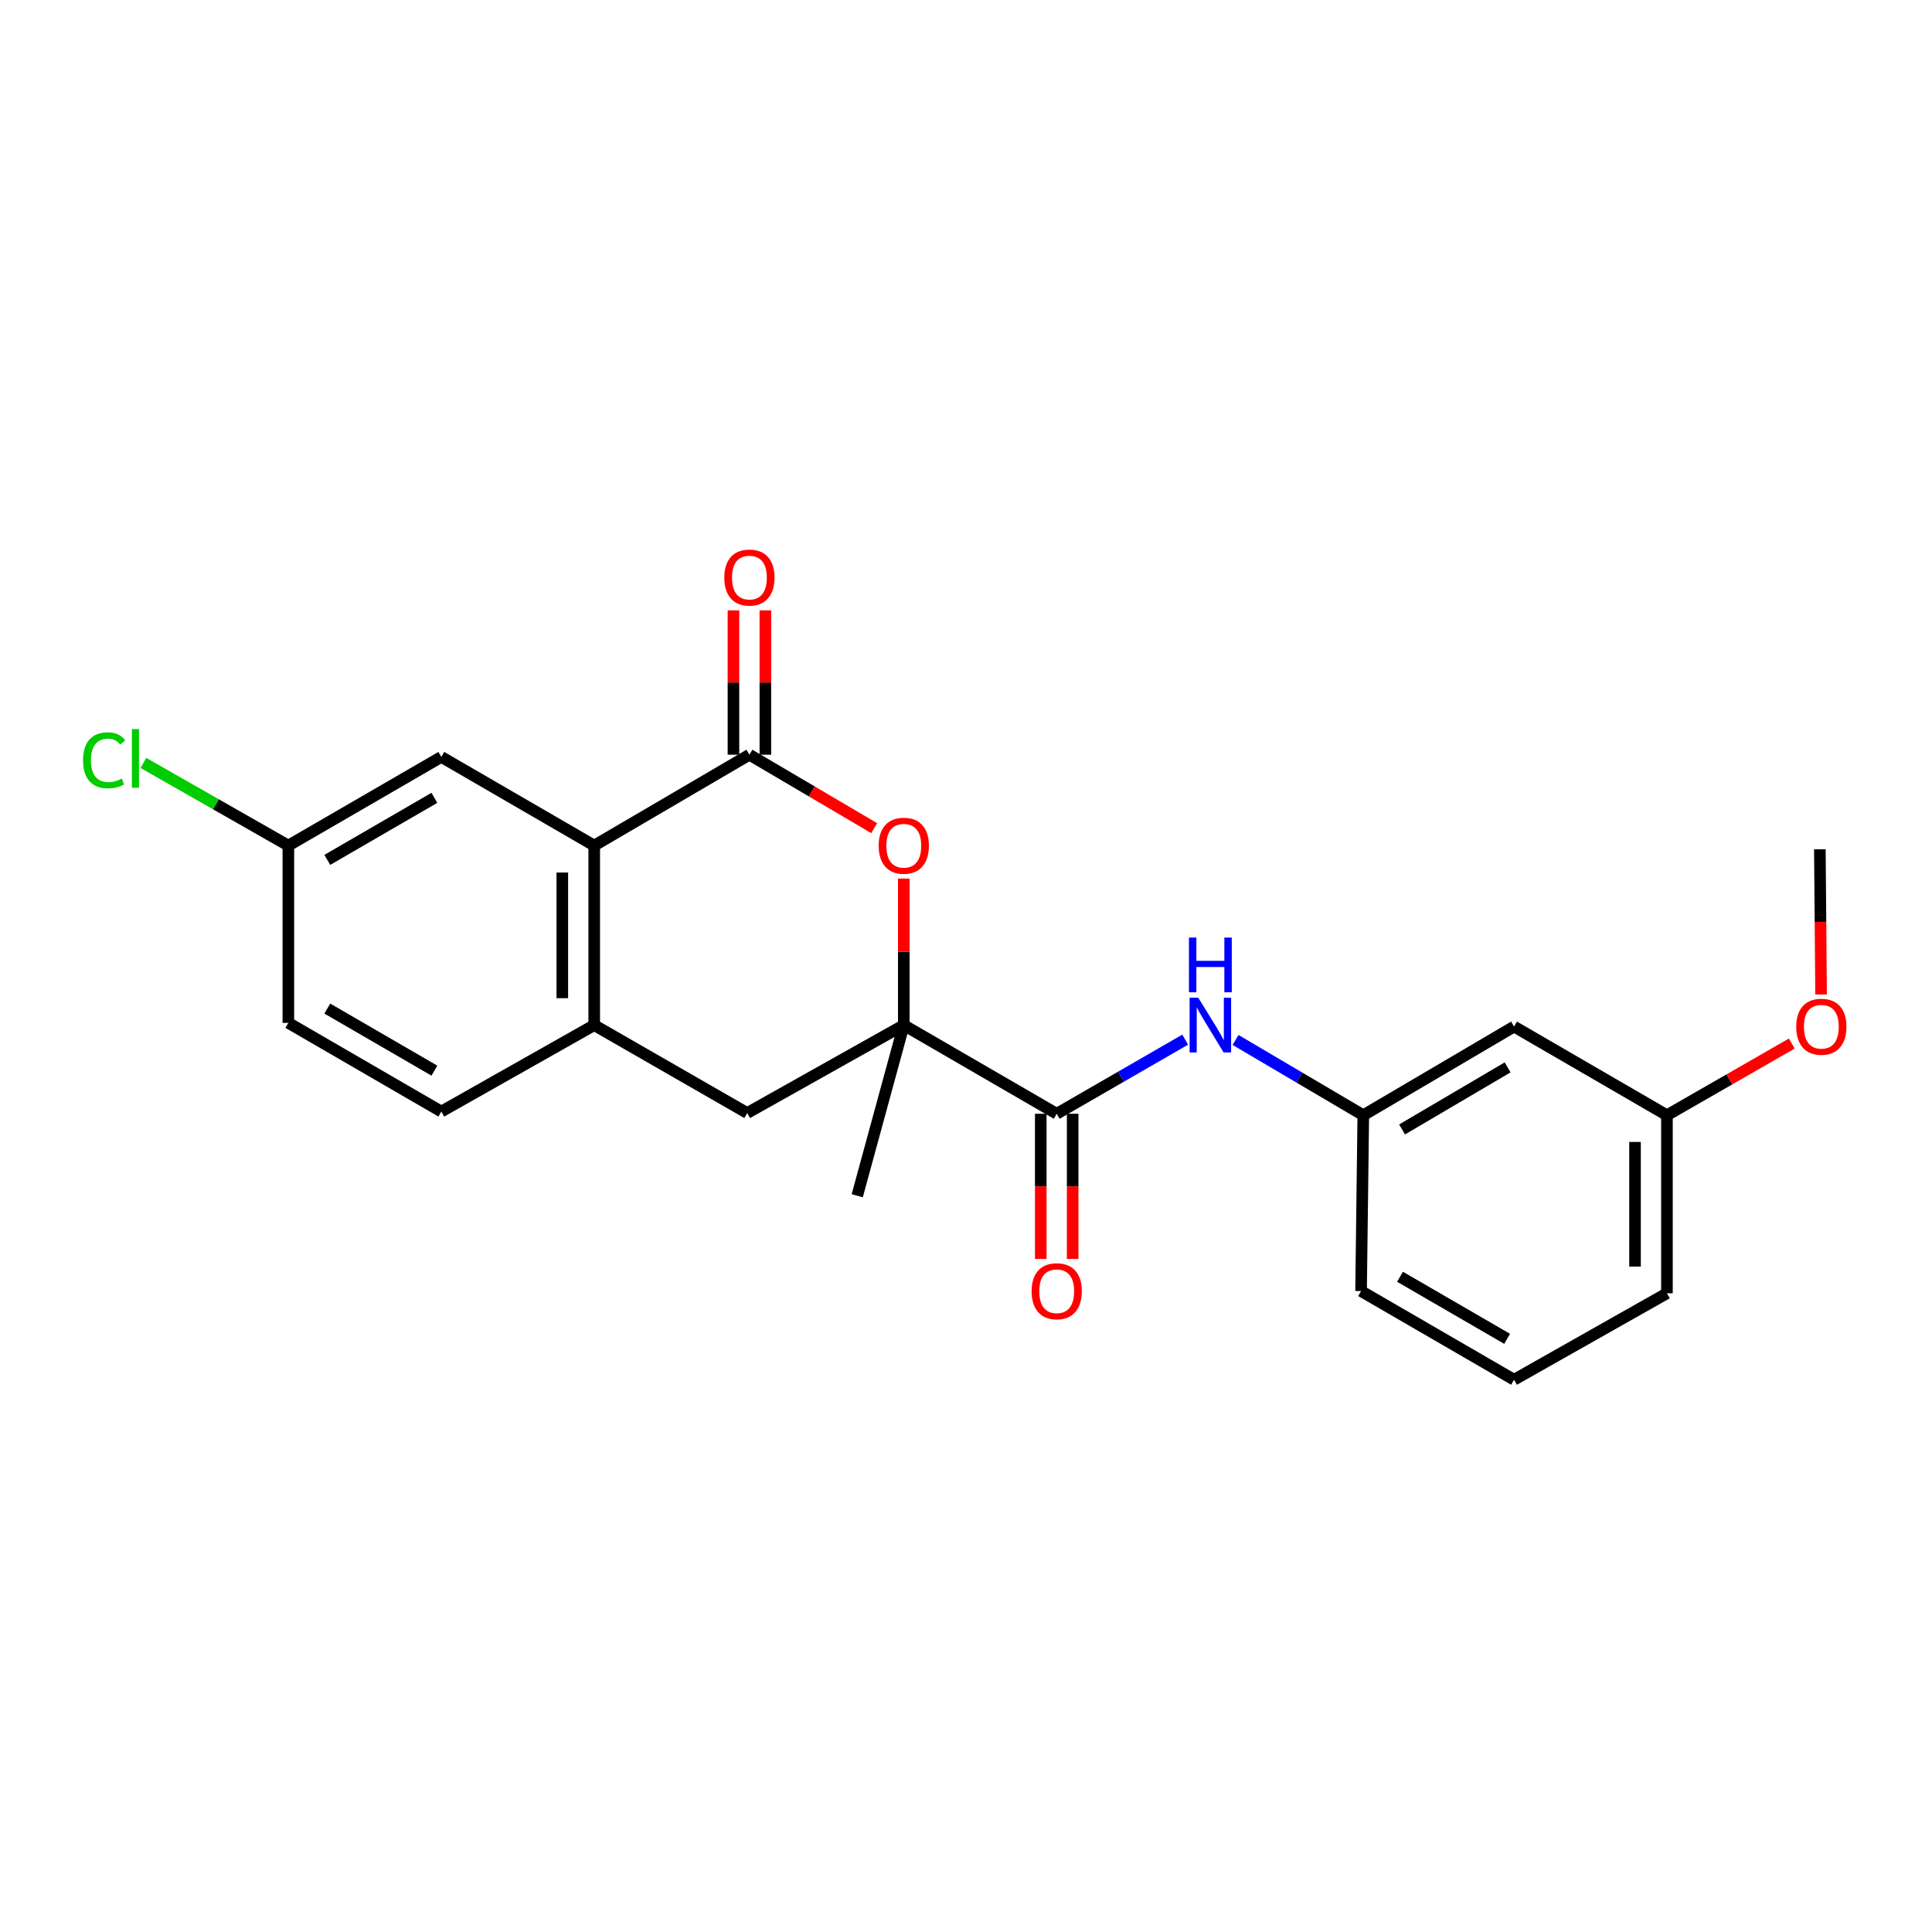 <?xml version='1.0' encoding='iso-8859-1'?>
<svg version='1.1' baseProfile='full'
              xmlns='http://www.w3.org/2000/svg'
                      xmlns:rdkit='http://www.rdkit.org/xml'
                      xmlns:xlink='http://www.w3.org/1999/xlink'
                  xml:space='preserve'
width='1000px' height='1000px' viewBox='0 0 1000 1000'>
<!-- END OF HEADER -->
<rect style='opacity:1.0;fill:#FFFFFF;stroke:none' width='1000' height='1000' x='0' y='0'> </rect>
<path class='bond-1' d='M 387.895,390.638 L 420.188,409.646' style='fill:none;fill-rule:evenodd;stroke:#000000;stroke-width:6px;stroke-linecap:butt;stroke-linejoin:miter;stroke-opacity:1' />
<path class='bond-1' d='M 420.188,409.646 L 452.482,428.654' style='fill:none;fill-rule:evenodd;stroke:#FF0000;stroke-width:6px;stroke-linecap:butt;stroke-linejoin:miter;stroke-opacity:1' />
<path class='bond-3' d='M 387.895,390.638 L 307.567,437.671' style='fill:none;fill-rule:evenodd;stroke:#000000;stroke-width:6px;stroke-linecap:butt;stroke-linejoin:miter;stroke-opacity:1' />
<path class='bond-7' d='M 396.154,390.638 L 396.154,353.279' style='fill:none;fill-rule:evenodd;stroke:#000000;stroke-width:6px;stroke-linecap:butt;stroke-linejoin:miter;stroke-opacity:1' />
<path class='bond-7' d='M 396.154,353.279 L 396.154,315.92' style='fill:none;fill-rule:evenodd;stroke:#FF0000;stroke-width:6px;stroke-linecap:butt;stroke-linejoin:miter;stroke-opacity:1' />
<path class='bond-7' d='M 379.635,390.638 L 379.635,353.279' style='fill:none;fill-rule:evenodd;stroke:#000000;stroke-width:6px;stroke-linecap:butt;stroke-linejoin:miter;stroke-opacity:1' />
<path class='bond-7' d='M 379.635,353.279 L 379.635,315.92' style='fill:none;fill-rule:evenodd;stroke:#FF0000;stroke-width:6px;stroke-linecap:butt;stroke-linejoin:miter;stroke-opacity:1' />
<path class='bond-0' d='M 467.8,530.599 L 467.8,492.676' style='fill:none;fill-rule:evenodd;stroke:#000000;stroke-width:6px;stroke-linecap:butt;stroke-linejoin:miter;stroke-opacity:1' />
<path class='bond-0' d='M 467.8,492.676 L 467.8,454.754' style='fill:none;fill-rule:evenodd;stroke:#FF0000;stroke-width:6px;stroke-linecap:butt;stroke-linejoin:miter;stroke-opacity:1' />
<path class='bond-2' d='M 467.8,530.599 L 546.953,576.485' style='fill:none;fill-rule:evenodd;stroke:#000000;stroke-width:6px;stroke-linecap:butt;stroke-linejoin:miter;stroke-opacity:1' />
<path class='bond-17' d='M 467.8,530.599 L 443.701,618.911' style='fill:none;fill-rule:evenodd;stroke:#000000;stroke-width:6px;stroke-linecap:butt;stroke-linejoin:miter;stroke-opacity:1' />
<path class='bond-23' d='M 467.8,530.599 L 386.747,576.099' style='fill:none;fill-rule:evenodd;stroke:#000000;stroke-width:6px;stroke-linecap:butt;stroke-linejoin:miter;stroke-opacity:1' />
<path class='bond-6' d='M 546.953,576.485 L 580.2,557.302' style='fill:none;fill-rule:evenodd;stroke:#000000;stroke-width:6px;stroke-linecap:butt;stroke-linejoin:miter;stroke-opacity:1' />
<path class='bond-6' d='M 580.2,557.302 L 613.447,538.12' style='fill:none;fill-rule:evenodd;stroke:#0000FF;stroke-width:6px;stroke-linecap:butt;stroke-linejoin:miter;stroke-opacity:1' />
<path class='bond-10' d='M 538.694,576.485 L 538.694,614.063' style='fill:none;fill-rule:evenodd;stroke:#000000;stroke-width:6px;stroke-linecap:butt;stroke-linejoin:miter;stroke-opacity:1' />
<path class='bond-10' d='M 538.694,614.063 L 538.694,651.642' style='fill:none;fill-rule:evenodd;stroke:#FF0000;stroke-width:6px;stroke-linecap:butt;stroke-linejoin:miter;stroke-opacity:1' />
<path class='bond-10' d='M 555.213,576.485 L 555.213,614.063' style='fill:none;fill-rule:evenodd;stroke:#000000;stroke-width:6px;stroke-linecap:butt;stroke-linejoin:miter;stroke-opacity:1' />
<path class='bond-10' d='M 555.213,614.063 L 555.213,651.642' style='fill:none;fill-rule:evenodd;stroke:#FF0000;stroke-width:6px;stroke-linecap:butt;stroke-linejoin:miter;stroke-opacity:1' />
<path class='bond-4' d='M 307.567,437.671 L 307.567,530.599' style='fill:none;fill-rule:evenodd;stroke:#000000;stroke-width:6px;stroke-linecap:butt;stroke-linejoin:miter;stroke-opacity:1' />
<path class='bond-4' d='M 291.048,451.61 L 291.048,516.66' style='fill:none;fill-rule:evenodd;stroke:#000000;stroke-width:6px;stroke-linecap:butt;stroke-linejoin:miter;stroke-opacity:1' />
<path class='bond-8' d='M 307.567,437.671 L 228.432,391.785' style='fill:none;fill-rule:evenodd;stroke:#000000;stroke-width:6px;stroke-linecap:butt;stroke-linejoin:miter;stroke-opacity:1' />
<path class='bond-5' d='M 307.567,530.599 L 386.747,576.099' style='fill:none;fill-rule:evenodd;stroke:#000000;stroke-width:6px;stroke-linecap:butt;stroke-linejoin:miter;stroke-opacity:1' />
<path class='bond-12' d='M 307.567,530.599 L 228.432,575.337' style='fill:none;fill-rule:evenodd;stroke:#000000;stroke-width:6px;stroke-linecap:butt;stroke-linejoin:miter;stroke-opacity:1' />
<path class='bond-9' d='M 639.52,538.282 L 672.578,557.764' style='fill:none;fill-rule:evenodd;stroke:#0000FF;stroke-width:6px;stroke-linecap:butt;stroke-linejoin:miter;stroke-opacity:1' />
<path class='bond-9' d='M 672.578,557.764 L 705.636,577.246' style='fill:none;fill-rule:evenodd;stroke:#000000;stroke-width:6px;stroke-linecap:butt;stroke-linejoin:miter;stroke-opacity:1' />
<path class='bond-13' d='M 228.432,391.785 L 149.251,437.671' style='fill:none;fill-rule:evenodd;stroke:#000000;stroke-width:6px;stroke-linecap:butt;stroke-linejoin:miter;stroke-opacity:1' />
<path class='bond-13' d='M 224.838,412.96 L 169.411,445.08' style='fill:none;fill-rule:evenodd;stroke:#000000;stroke-width:6px;stroke-linecap:butt;stroke-linejoin:miter;stroke-opacity:1' />
<path class='bond-11' d='M 705.636,577.246 L 783.669,531.351' style='fill:none;fill-rule:evenodd;stroke:#000000;stroke-width:6px;stroke-linecap:butt;stroke-linejoin:miter;stroke-opacity:1' />
<path class='bond-11' d='M 725.715,584.601 L 780.339,552.474' style='fill:none;fill-rule:evenodd;stroke:#000000;stroke-width:6px;stroke-linecap:butt;stroke-linejoin:miter;stroke-opacity:1' />
<path class='bond-20' d='M 705.636,577.246 L 704.489,668.256' style='fill:none;fill-rule:evenodd;stroke:#000000;stroke-width:6px;stroke-linecap:butt;stroke-linejoin:miter;stroke-opacity:1' />
<path class='bond-14' d='M 783.669,531.351 L 862.804,577.246' style='fill:none;fill-rule:evenodd;stroke:#000000;stroke-width:6px;stroke-linecap:butt;stroke-linejoin:miter;stroke-opacity:1' />
<path class='bond-24' d='M 228.432,575.337 L 149.251,529.442' style='fill:none;fill-rule:evenodd;stroke:#000000;stroke-width:6px;stroke-linecap:butt;stroke-linejoin:miter;stroke-opacity:1' />
<path class='bond-24' d='M 224.839,554.162 L 169.412,522.035' style='fill:none;fill-rule:evenodd;stroke:#000000;stroke-width:6px;stroke-linecap:butt;stroke-linejoin:miter;stroke-opacity:1' />
<path class='bond-15' d='M 149.251,437.671 L 149.251,529.442' style='fill:none;fill-rule:evenodd;stroke:#000000;stroke-width:6px;stroke-linecap:butt;stroke-linejoin:miter;stroke-opacity:1' />
<path class='bond-16' d='M 149.251,437.671 L 111.738,416.282' style='fill:none;fill-rule:evenodd;stroke:#000000;stroke-width:6px;stroke-linecap:butt;stroke-linejoin:miter;stroke-opacity:1' />
<path class='bond-16' d='M 111.738,416.282 L 74.225,394.894' style='fill:none;fill-rule:evenodd;stroke:#00CC00;stroke-width:6px;stroke-linecap:butt;stroke-linejoin:miter;stroke-opacity:1' />
<path class='bond-18' d='M 862.804,577.246 L 895.114,558.693' style='fill:none;fill-rule:evenodd;stroke:#000000;stroke-width:6px;stroke-linecap:butt;stroke-linejoin:miter;stroke-opacity:1' />
<path class='bond-18' d='M 895.114,558.693 L 927.424,540.139' style='fill:none;fill-rule:evenodd;stroke:#FF0000;stroke-width:6px;stroke-linecap:butt;stroke-linejoin:miter;stroke-opacity:1' />
<path class='bond-25' d='M 862.804,577.246 L 862.804,669.403' style='fill:none;fill-rule:evenodd;stroke:#000000;stroke-width:6px;stroke-linecap:butt;stroke-linejoin:miter;stroke-opacity:1' />
<path class='bond-25' d='M 846.285,591.07 L 846.285,655.58' style='fill:none;fill-rule:evenodd;stroke:#000000;stroke-width:6px;stroke-linecap:butt;stroke-linejoin:miter;stroke-opacity:1' />
<path class='bond-22' d='M 942.588,514.737 L 942.273,477.158' style='fill:none;fill-rule:evenodd;stroke:#FF0000;stroke-width:6px;stroke-linecap:butt;stroke-linejoin:miter;stroke-opacity:1' />
<path class='bond-22' d='M 942.273,477.158 L 941.957,439.58' style='fill:none;fill-rule:evenodd;stroke:#000000;stroke-width:6px;stroke-linecap:butt;stroke-linejoin:miter;stroke-opacity:1' />
<path class='bond-19' d='M 783.669,714.151 L 704.489,668.256' style='fill:none;fill-rule:evenodd;stroke:#000000;stroke-width:6px;stroke-linecap:butt;stroke-linejoin:miter;stroke-opacity:1' />
<path class='bond-19' d='M 780.076,692.975 L 724.65,660.849' style='fill:none;fill-rule:evenodd;stroke:#000000;stroke-width:6px;stroke-linecap:butt;stroke-linejoin:miter;stroke-opacity:1' />
<path class='bond-21' d='M 783.669,714.151 L 862.804,669.403' style='fill:none;fill-rule:evenodd;stroke:#000000;stroke-width:6px;stroke-linecap:butt;stroke-linejoin:miter;stroke-opacity:1' />
<path  class='atom-2' d='M 454.8 437.751
Q 454.8 430.951, 458.16 427.151
Q 461.52 423.351, 467.8 423.351
Q 474.08 423.351, 477.44 427.151
Q 480.8 430.951, 480.8 437.751
Q 480.8 444.631, 477.4 448.551
Q 474 452.431, 467.8 452.431
Q 461.56 452.431, 458.16 448.551
Q 454.8 444.671, 454.8 437.751
M 467.8 449.231
Q 472.12 449.231, 474.44 446.351
Q 476.8 443.431, 476.8 437.751
Q 476.8 432.191, 474.44 429.391
Q 472.12 426.551, 467.8 426.551
Q 463.48 426.551, 461.12 429.351
Q 458.8 432.151, 458.8 437.751
Q 458.8 443.471, 461.12 446.351
Q 463.48 449.231, 467.8 449.231
' fill='#FF0000'/>
<path  class='atom-7' d='M 620.223 516.439
L 629.503 531.439
Q 630.423 532.919, 631.903 535.599
Q 633.383 538.279, 633.463 538.439
L 633.463 516.439
L 637.223 516.439
L 637.223 544.759
L 633.343 544.759
L 623.383 528.359
Q 622.223 526.439, 620.983 524.239
Q 619.783 522.039, 619.423 521.359
L 619.423 544.759
L 615.743 544.759
L 615.743 516.439
L 620.223 516.439
' fill='#0000FF'/>
<path  class='atom-7' d='M 615.403 485.287
L 619.243 485.287
L 619.243 497.327
L 633.723 497.327
L 633.723 485.287
L 637.563 485.287
L 637.563 513.607
L 633.723 513.607
L 633.723 500.527
L 619.243 500.527
L 619.243 513.607
L 615.403 513.607
L 615.403 485.287
' fill='#0000FF'/>
<path  class='atom-8' d='M 374.895 298.946
Q 374.895 292.146, 378.255 288.346
Q 381.615 284.546, 387.895 284.546
Q 394.175 284.546, 397.535 288.346
Q 400.895 292.146, 400.895 298.946
Q 400.895 305.826, 397.495 309.746
Q 394.095 313.626, 387.895 313.626
Q 381.655 313.626, 378.255 309.746
Q 374.895 305.866, 374.895 298.946
M 387.895 310.426
Q 392.215 310.426, 394.535 307.546
Q 396.895 304.626, 396.895 298.946
Q 396.895 293.386, 394.535 290.586
Q 392.215 287.746, 387.895 287.746
Q 383.575 287.746, 381.215 290.546
Q 378.895 293.346, 378.895 298.946
Q 378.895 304.666, 381.215 307.546
Q 383.575 310.426, 387.895 310.426
' fill='#FF0000'/>
<path  class='atom-11' d='M 533.953 668.336
Q 533.953 661.536, 537.313 657.736
Q 540.673 653.936, 546.953 653.936
Q 553.233 653.936, 556.593 657.736
Q 559.953 661.536, 559.953 668.336
Q 559.953 675.216, 556.553 679.136
Q 553.153 683.016, 546.953 683.016
Q 540.713 683.016, 537.313 679.136
Q 533.953 675.256, 533.953 668.336
M 546.953 679.816
Q 551.273 679.816, 553.593 676.936
Q 555.953 674.016, 555.953 668.336
Q 555.953 662.776, 553.593 659.976
Q 551.273 657.136, 546.953 657.136
Q 542.633 657.136, 540.273 659.936
Q 537.953 662.736, 537.953 668.336
Q 537.953 674.056, 540.273 676.936
Q 542.633 679.816, 546.953 679.816
' fill='#FF0000'/>
<path  class='atom-17' d='M 42.988 393.527
Q 42.988 386.487, 46.268 382.807
Q 49.588 379.087, 55.868 379.087
Q 61.708 379.087, 64.828 383.207
L 62.188 385.367
Q 59.908 382.367, 55.868 382.367
Q 51.588 382.367, 49.308 385.247
Q 47.068 388.087, 47.068 393.527
Q 47.068 399.127, 49.388 402.007
Q 51.748 404.887, 56.308 404.887
Q 59.428 404.887, 63.068 403.007
L 64.188 406.007
Q 62.708 406.967, 60.468 407.527
Q 58.228 408.087, 55.748 408.087
Q 49.588 408.087, 46.268 404.327
Q 42.988 400.567, 42.988 393.527
' fill='#00CC00'/>
<path  class='atom-17' d='M 68.268 377.367
L 71.948 377.367
L 71.948 407.727
L 68.268 407.727
L 68.268 377.367
' fill='#00CC00'/>
<path  class='atom-19' d='M 929.728 531.431
Q 929.728 524.631, 933.088 520.831
Q 936.448 517.031, 942.728 517.031
Q 949.008 517.031, 952.368 520.831
Q 955.728 524.631, 955.728 531.431
Q 955.728 538.311, 952.328 542.231
Q 948.928 546.111, 942.728 546.111
Q 936.488 546.111, 933.088 542.231
Q 929.728 538.351, 929.728 531.431
M 942.728 542.911
Q 947.048 542.911, 949.368 540.031
Q 951.728 537.111, 951.728 531.431
Q 951.728 525.871, 949.368 523.071
Q 947.048 520.231, 942.728 520.231
Q 938.408 520.231, 936.048 523.031
Q 933.728 525.831, 933.728 531.431
Q 933.728 537.151, 936.048 540.031
Q 938.408 542.911, 942.728 542.911
' fill='#FF0000'/>
</svg>
